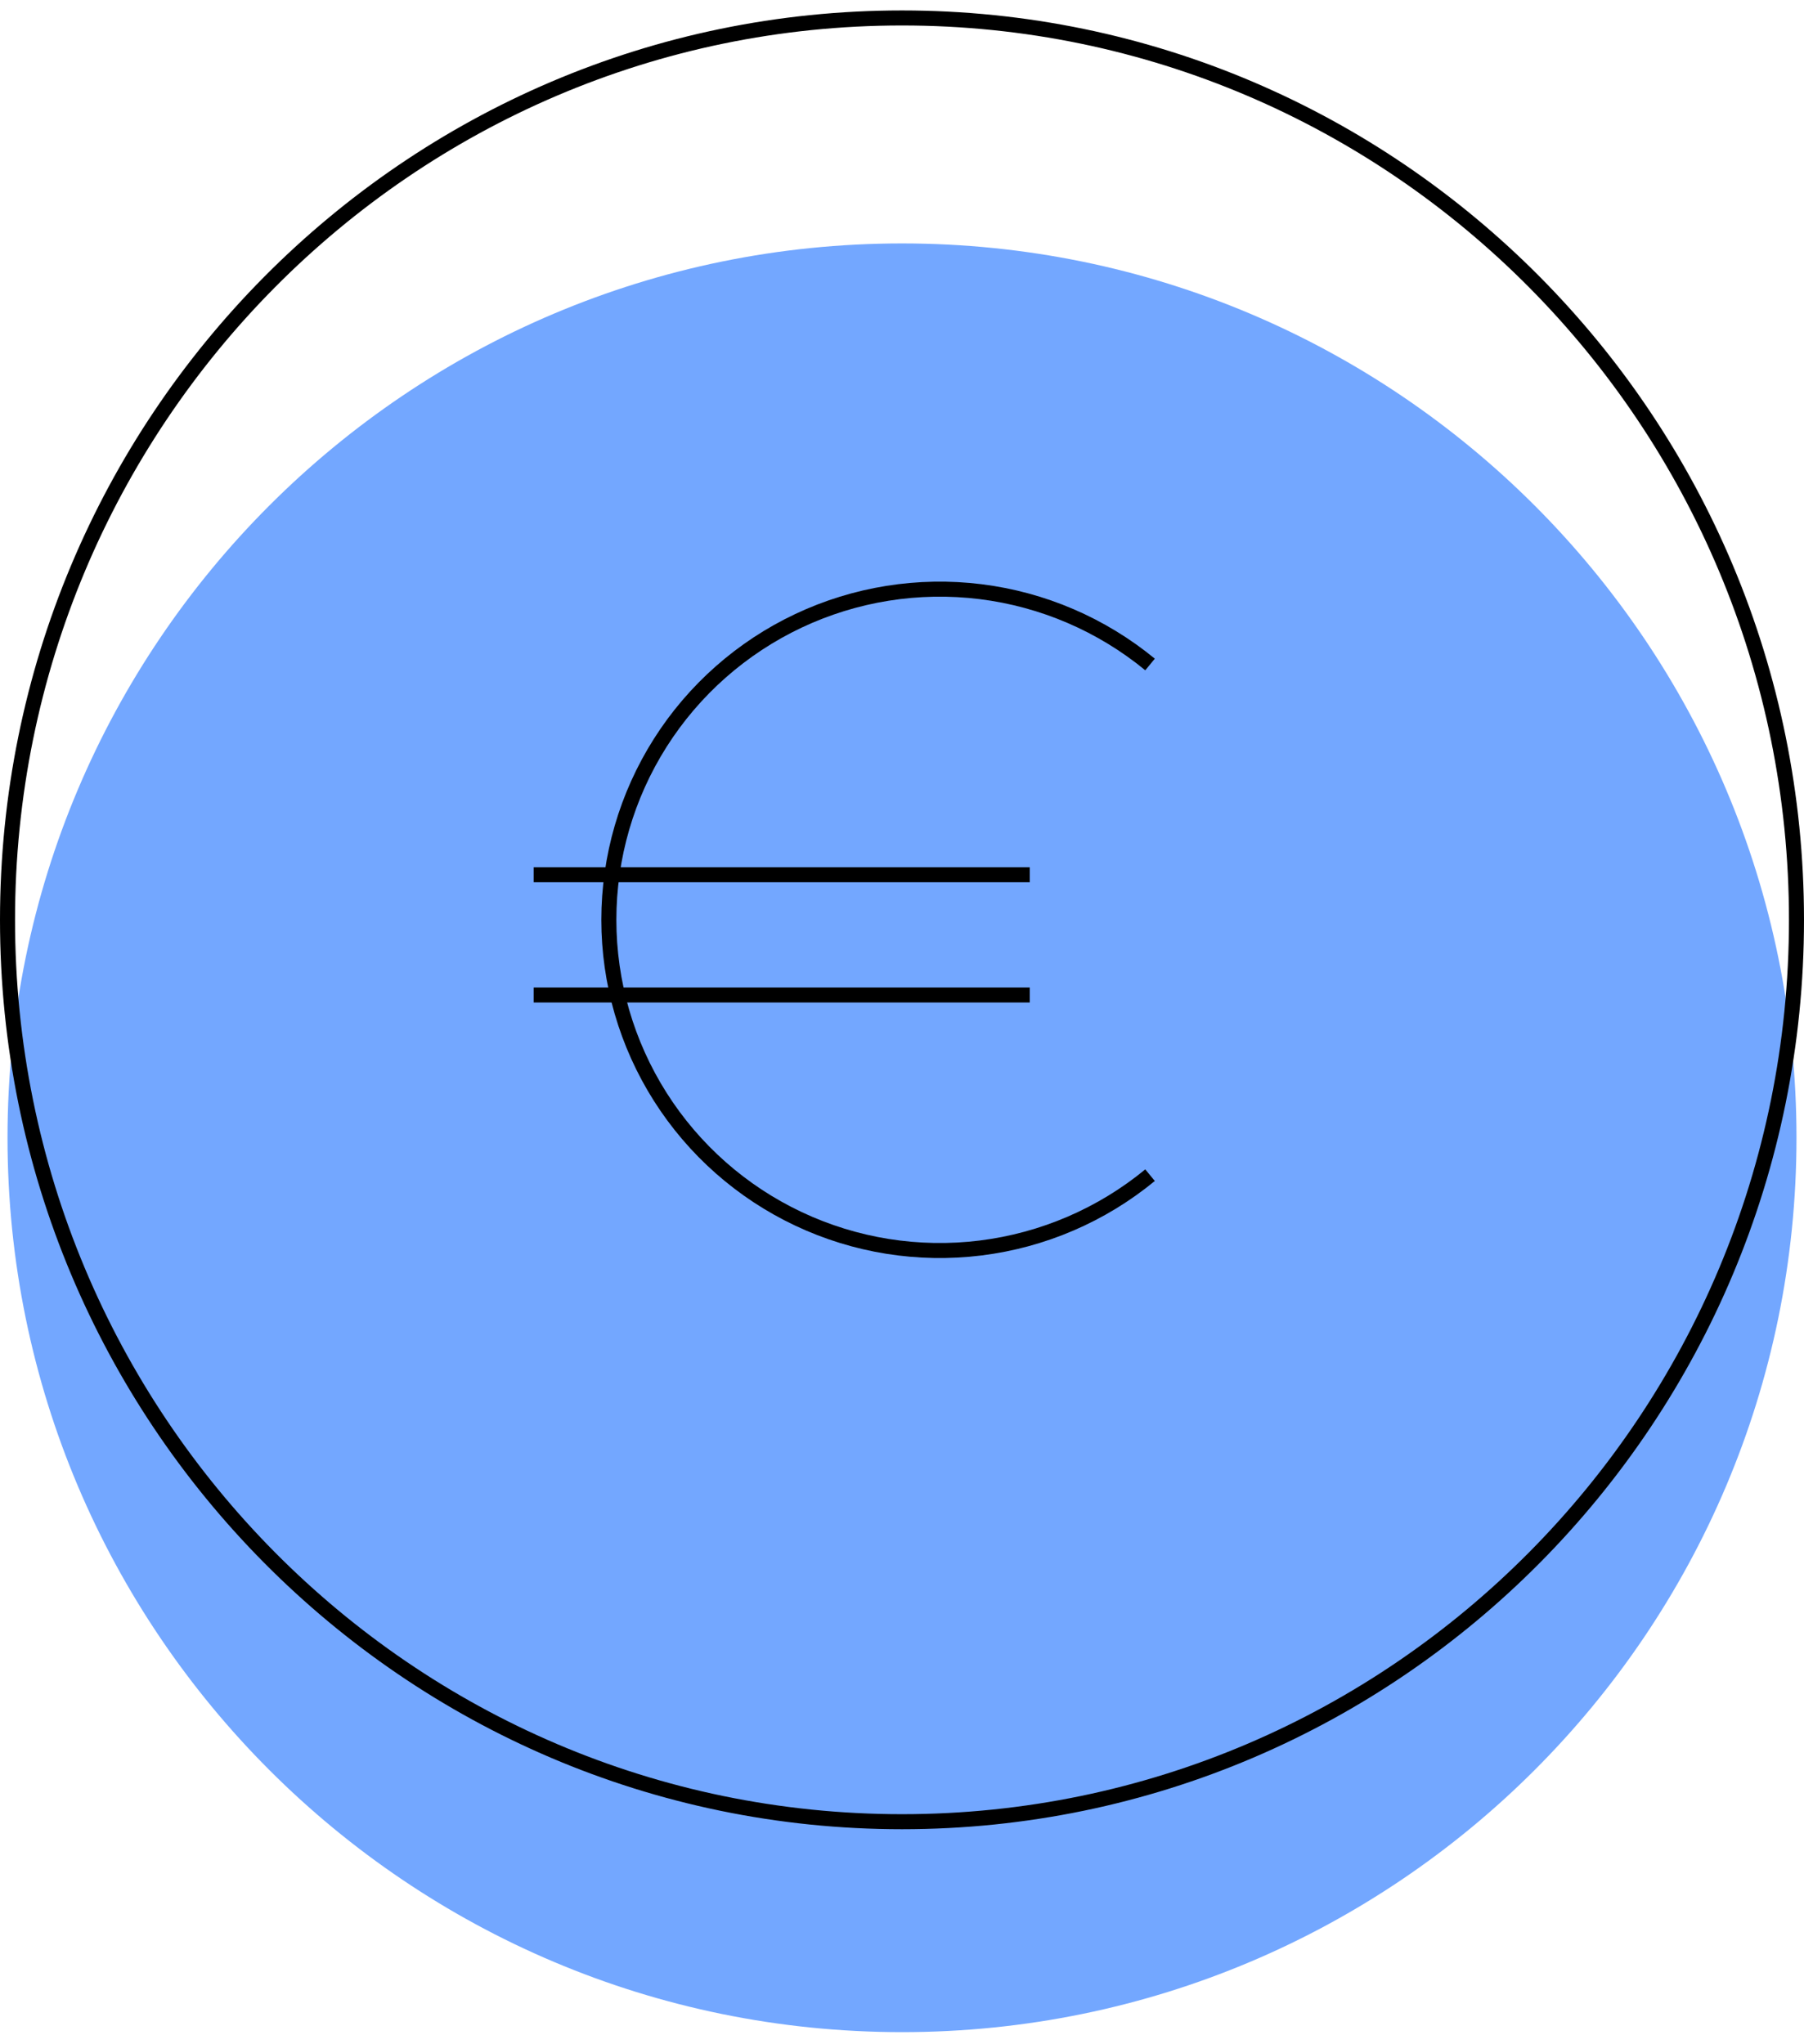 <svg width="120" height="136" viewBox="0 0 120 136" fill="none" xmlns="http://www.w3.org/2000/svg">
<path d="M60 135.195C92.861 135.195 119.5 108.556 119.5 75.695C119.5 42.834 92.861 16.195 60 16.195C27.139 16.195 0.5 42.834 0.5 75.695C0.5 108.556 27.139 135.195 60 135.195Z" fill="#4489FF" fill-opacity="0.75"/>
<path d="M60 121.195C92.861 121.195 119.5 94.332 119.5 61.195C119.5 28.058 92.861 1.195 60 1.195C27.139 1.195 0.5 28.058 0.5 61.195C0.5 94.332 27.139 121.195 60 121.195Z" stroke="black" stroke-miterlimit="10"/>
<path d="M76.5 78.183C73.278 80.833 69.369 82.513 65.229 83.027C61.089 83.542 56.887 82.87 53.114 81.089C49.341 79.309 46.152 76.493 43.919 72.971C41.686 69.449 40.5 65.365 40.5 61.195C40.5 57.026 41.686 52.941 43.919 49.419C46.152 45.897 49.341 43.082 53.114 41.301C56.887 39.521 61.089 38.849 65.229 39.363C69.369 39.878 73.278 41.558 76.5 44.207" stroke="black" stroke-miterlimit="10"/>
<path d="M35.5 58.195H68.5" stroke="black" stroke-miterlimit="10"/>
<path d="M35.5 66.195H68.5" stroke="black" stroke-miterlimit="10"/>
</svg>
